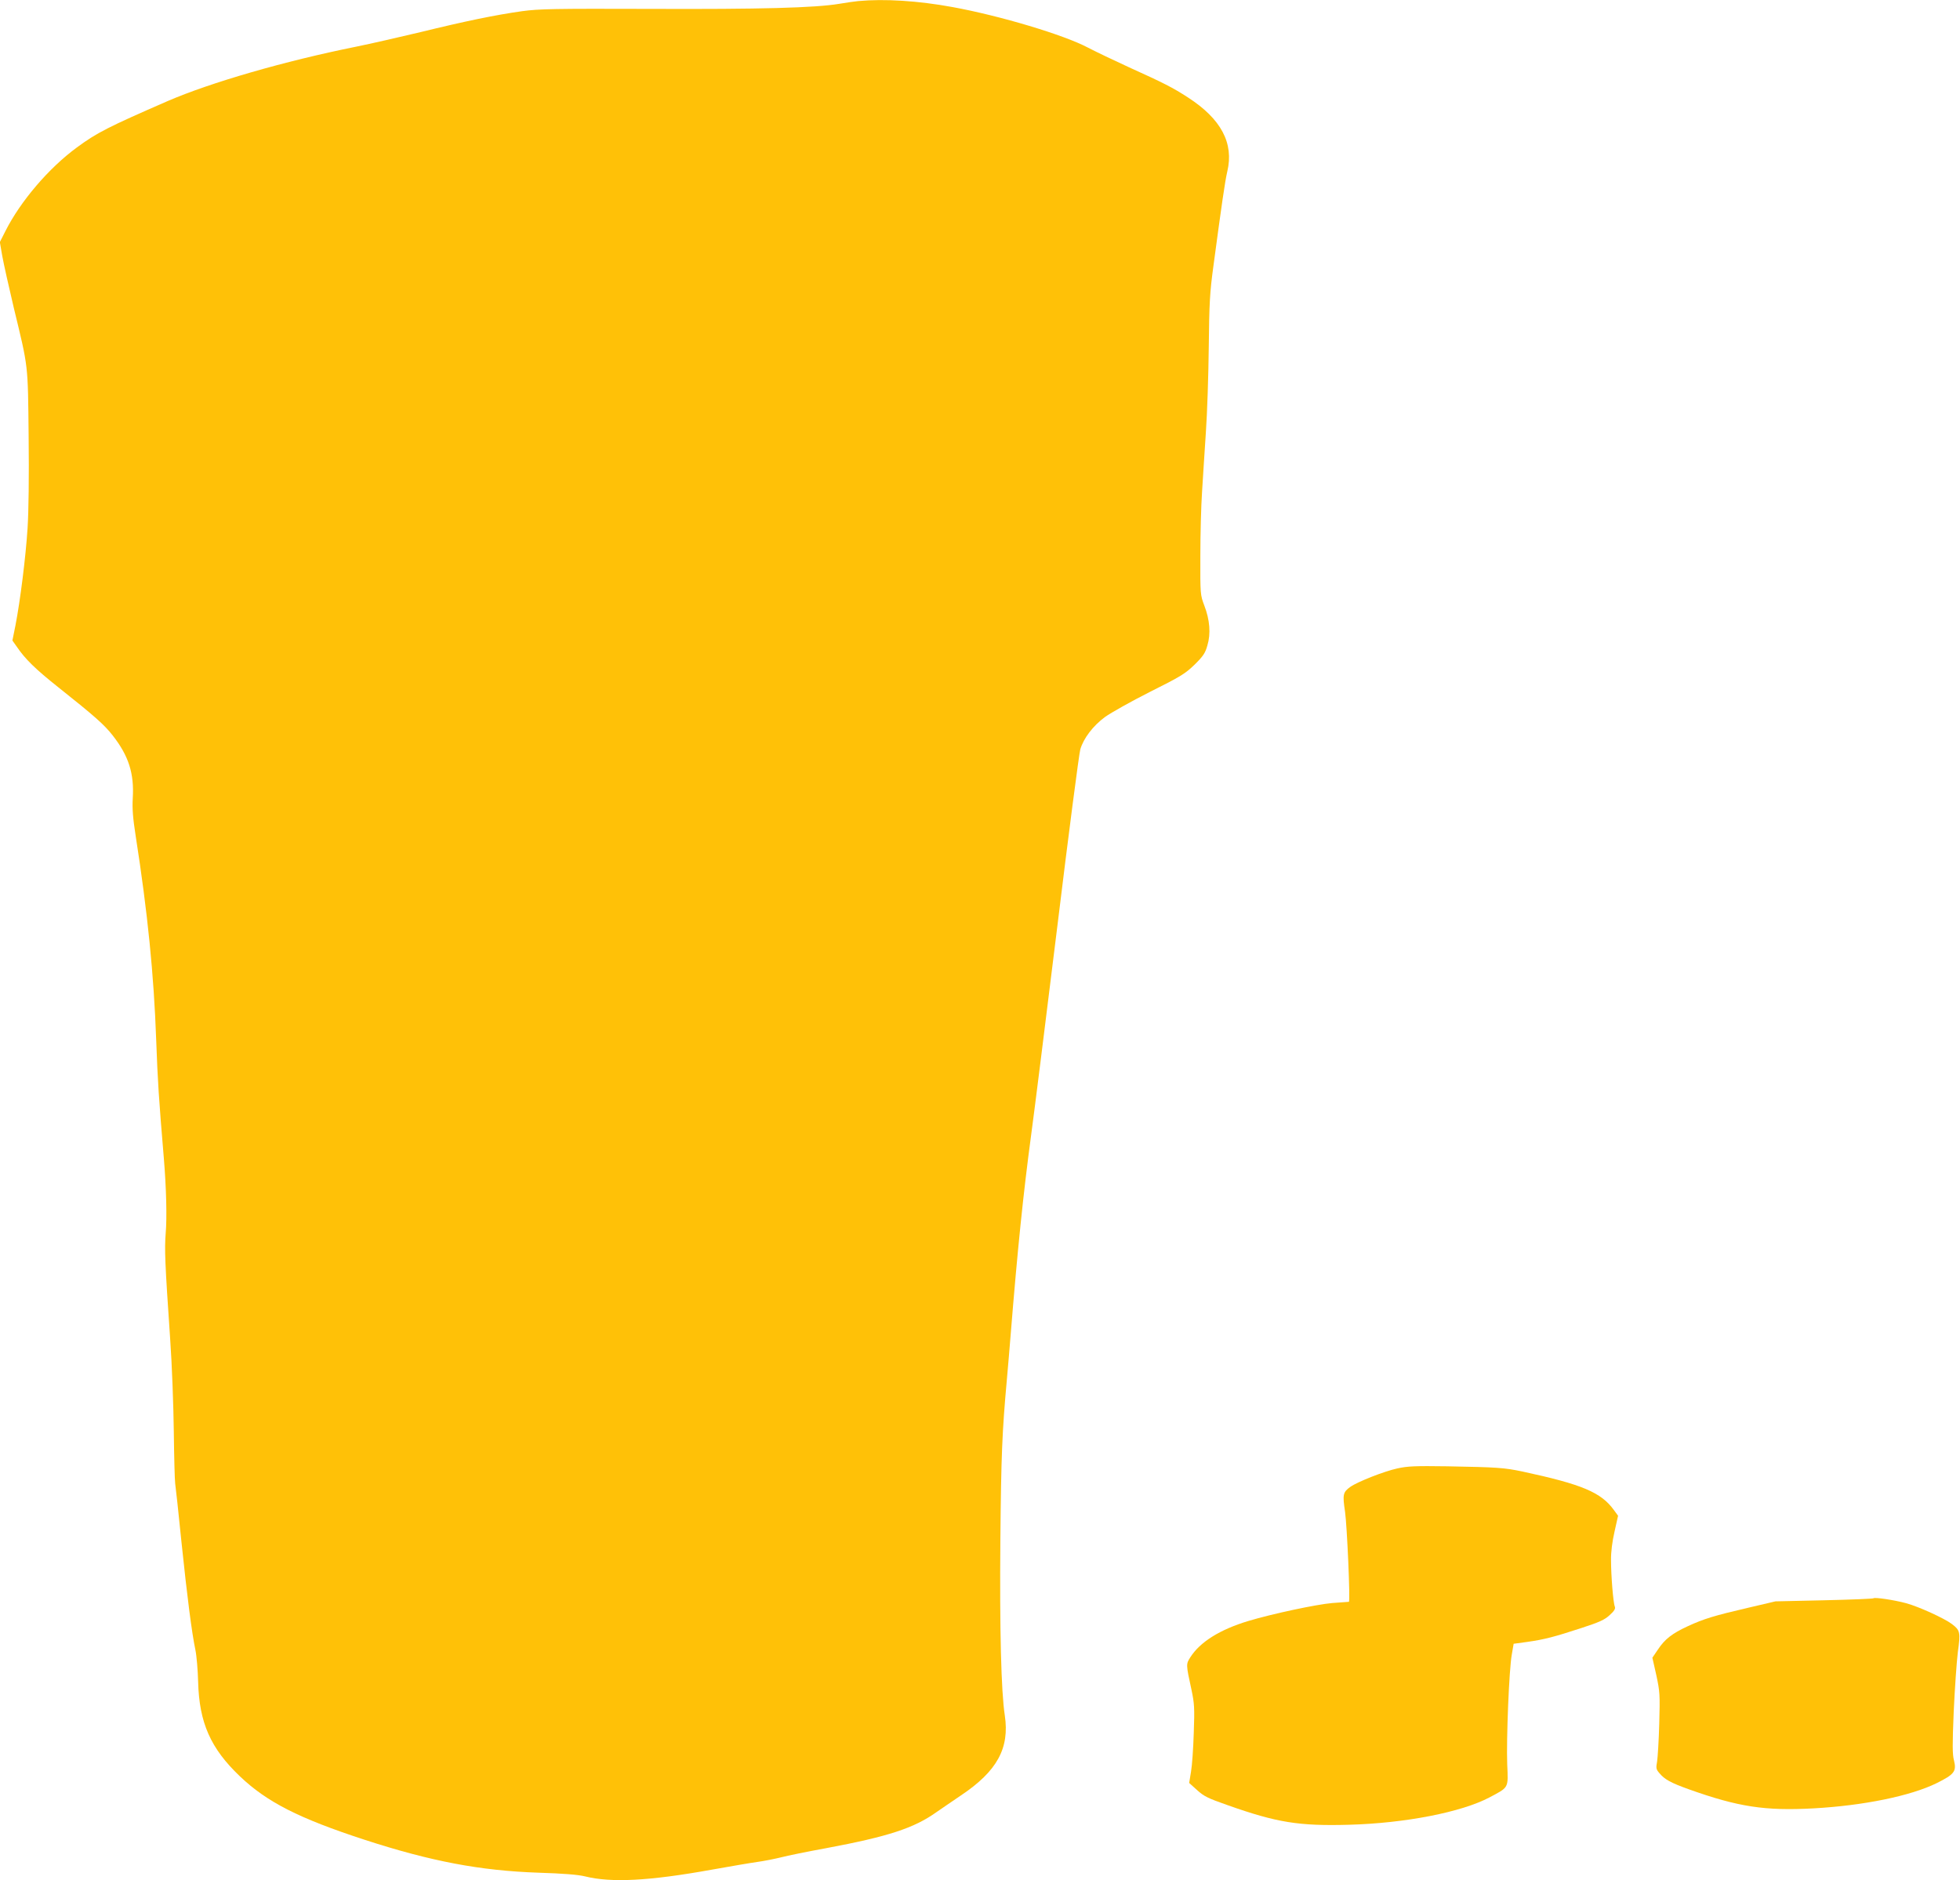 <?xml version="1.0" standalone="no"?>
<!DOCTYPE svg PUBLIC "-//W3C//DTD SVG 20010904//EN"
 "http://www.w3.org/TR/2001/REC-SVG-20010904/DTD/svg10.dtd">
<svg version="1.0" xmlns="http://www.w3.org/2000/svg"
 width="1280pt" height="1228pt" viewBox="0 0 1280 1228"
 preserveAspectRatio="xMidYMid meet">
<g transform="translate(0,1228) scale(0.1,-0.1)"
fill="#ffc107" stroke="none">
<path d="M5605 12273 c-22 -2 -78 -10 -125 -18 -156 -26 -513 -36 -1235 -33
-630 2 -724 0 -835 -15 -172 -24 -371 -65 -665 -137 -138 -33 -326 -76 -420
-95 -467 -94 -950 -234 -1230 -355 -390 -170 -461 -206 -593 -303 -184 -135
-368 -351 -466 -545 l-37 -73 16 -92 c9 -50 43 -202 75 -337 96 -397 92 -361
97 -840 3 -263 0 -492 -7 -600 -12 -188 -48 -474 -79 -634 l-20 -99 29 -41
c54 -80 123 -147 269 -263 244 -194 301 -245 357 -316 104 -133 141 -248 131
-410 -4 -69 1 -130 19 -246 78 -499 119 -909 134 -1332 10 -273 17 -381 50
-774 16 -193 21 -387 12 -490 -8 -105 -5 -190 29 -685 12 -168 22 -441 24
-608 2 -166 6 -319 9 -340 3 -20 22 -192 41 -382 38 -364 67 -589 91 -705 8
-38 16 -133 18 -210 7 -265 81 -433 272 -615 177 -169 386 -275 815 -415 433
-141 756 -202 1134 -215 162 -5 261 -13 305 -24 172 -43 420 -30 830 44 118
21 251 44 295 50 44 6 114 20 155 30 41 11 174 38 295 60 406 76 574 131 720
235 28 19 100 69 161 110 236 158 318 308 286 522 -24 154 -34 566 -29 1143 5
559 12 713 42 1045 8 88 19 221 25 295 45 559 83 929 135 1315 19 138 95 747
170 1355 74 608 142 1128 150 1156 21 72 83 154 162 212 38 27 169 101 292
163 202 101 231 119 292 178 57 56 70 76 84 126 23 76 16 167 -20 260 -26 69
-27 73 -26 325 0 140 5 327 11 415 5 88 17 264 25 390 9 127 17 379 19 560 3
286 7 356 30 525 54 403 76 557 91 620 44 185 -40 343 -256 483 -100 65 -157
94 -389 199 -96 44 -215 101 -265 127 -156 83 -573 208 -885 265 -223 41 -444
55 -615 39z"/>
<path d="M9125 2690 c-87 -19 -259 -87 -306 -120 -49 -35 -52 -50 -35 -163 13
-92 35 -586 25 -588 -2 0 -51 -4 -109 -8 -104 -9 -390 -70 -547 -117 -186 -56
-316 -137 -380 -238 -28 -44 -28 -46 8 -211 19 -90 21 -119 15 -282 -3 -100
-11 -215 -18 -254 l-12 -73 51 -46 c45 -41 71 -54 200 -99 322 -114 466 -137
793 -128 366 10 735 82 918 179 127 68 122 57 115 217 -6 164 12 618 30 716
l12 70 88 12 c113 16 178 33 355 91 117 38 152 54 184 84 30 27 39 42 34 55
-11 26 -25 205 -25 303 -1 54 8 123 23 188 l23 103 -27 37 c-84 116 -207 168
-598 252 -120 25 -163 28 -492 34 -209 3 -257 1 -325 -14z"/>
<path d="M12235 1842 c-3 -3 -148 -9 -323 -13 l-317 -7 -175 -41 c-224 -52
-293 -73 -397 -121 -104 -48 -151 -85 -196 -153 l-36 -53 26 -115 c23 -108 24
-125 19 -314 -3 -110 -10 -222 -14 -248 -8 -44 -7 -52 15 -77 34 -41 74 -63
191 -105 325 -116 499 -142 815 -125 326 18 635 81 805 165 115 57 130 77 113
147 -11 40 -11 103 -2 321 7 150 19 324 27 388 18 130 15 142 -39 183 -49 37
-215 113 -299 136 -78 21 -205 40 -213 32z"/>
</g>
</svg>
